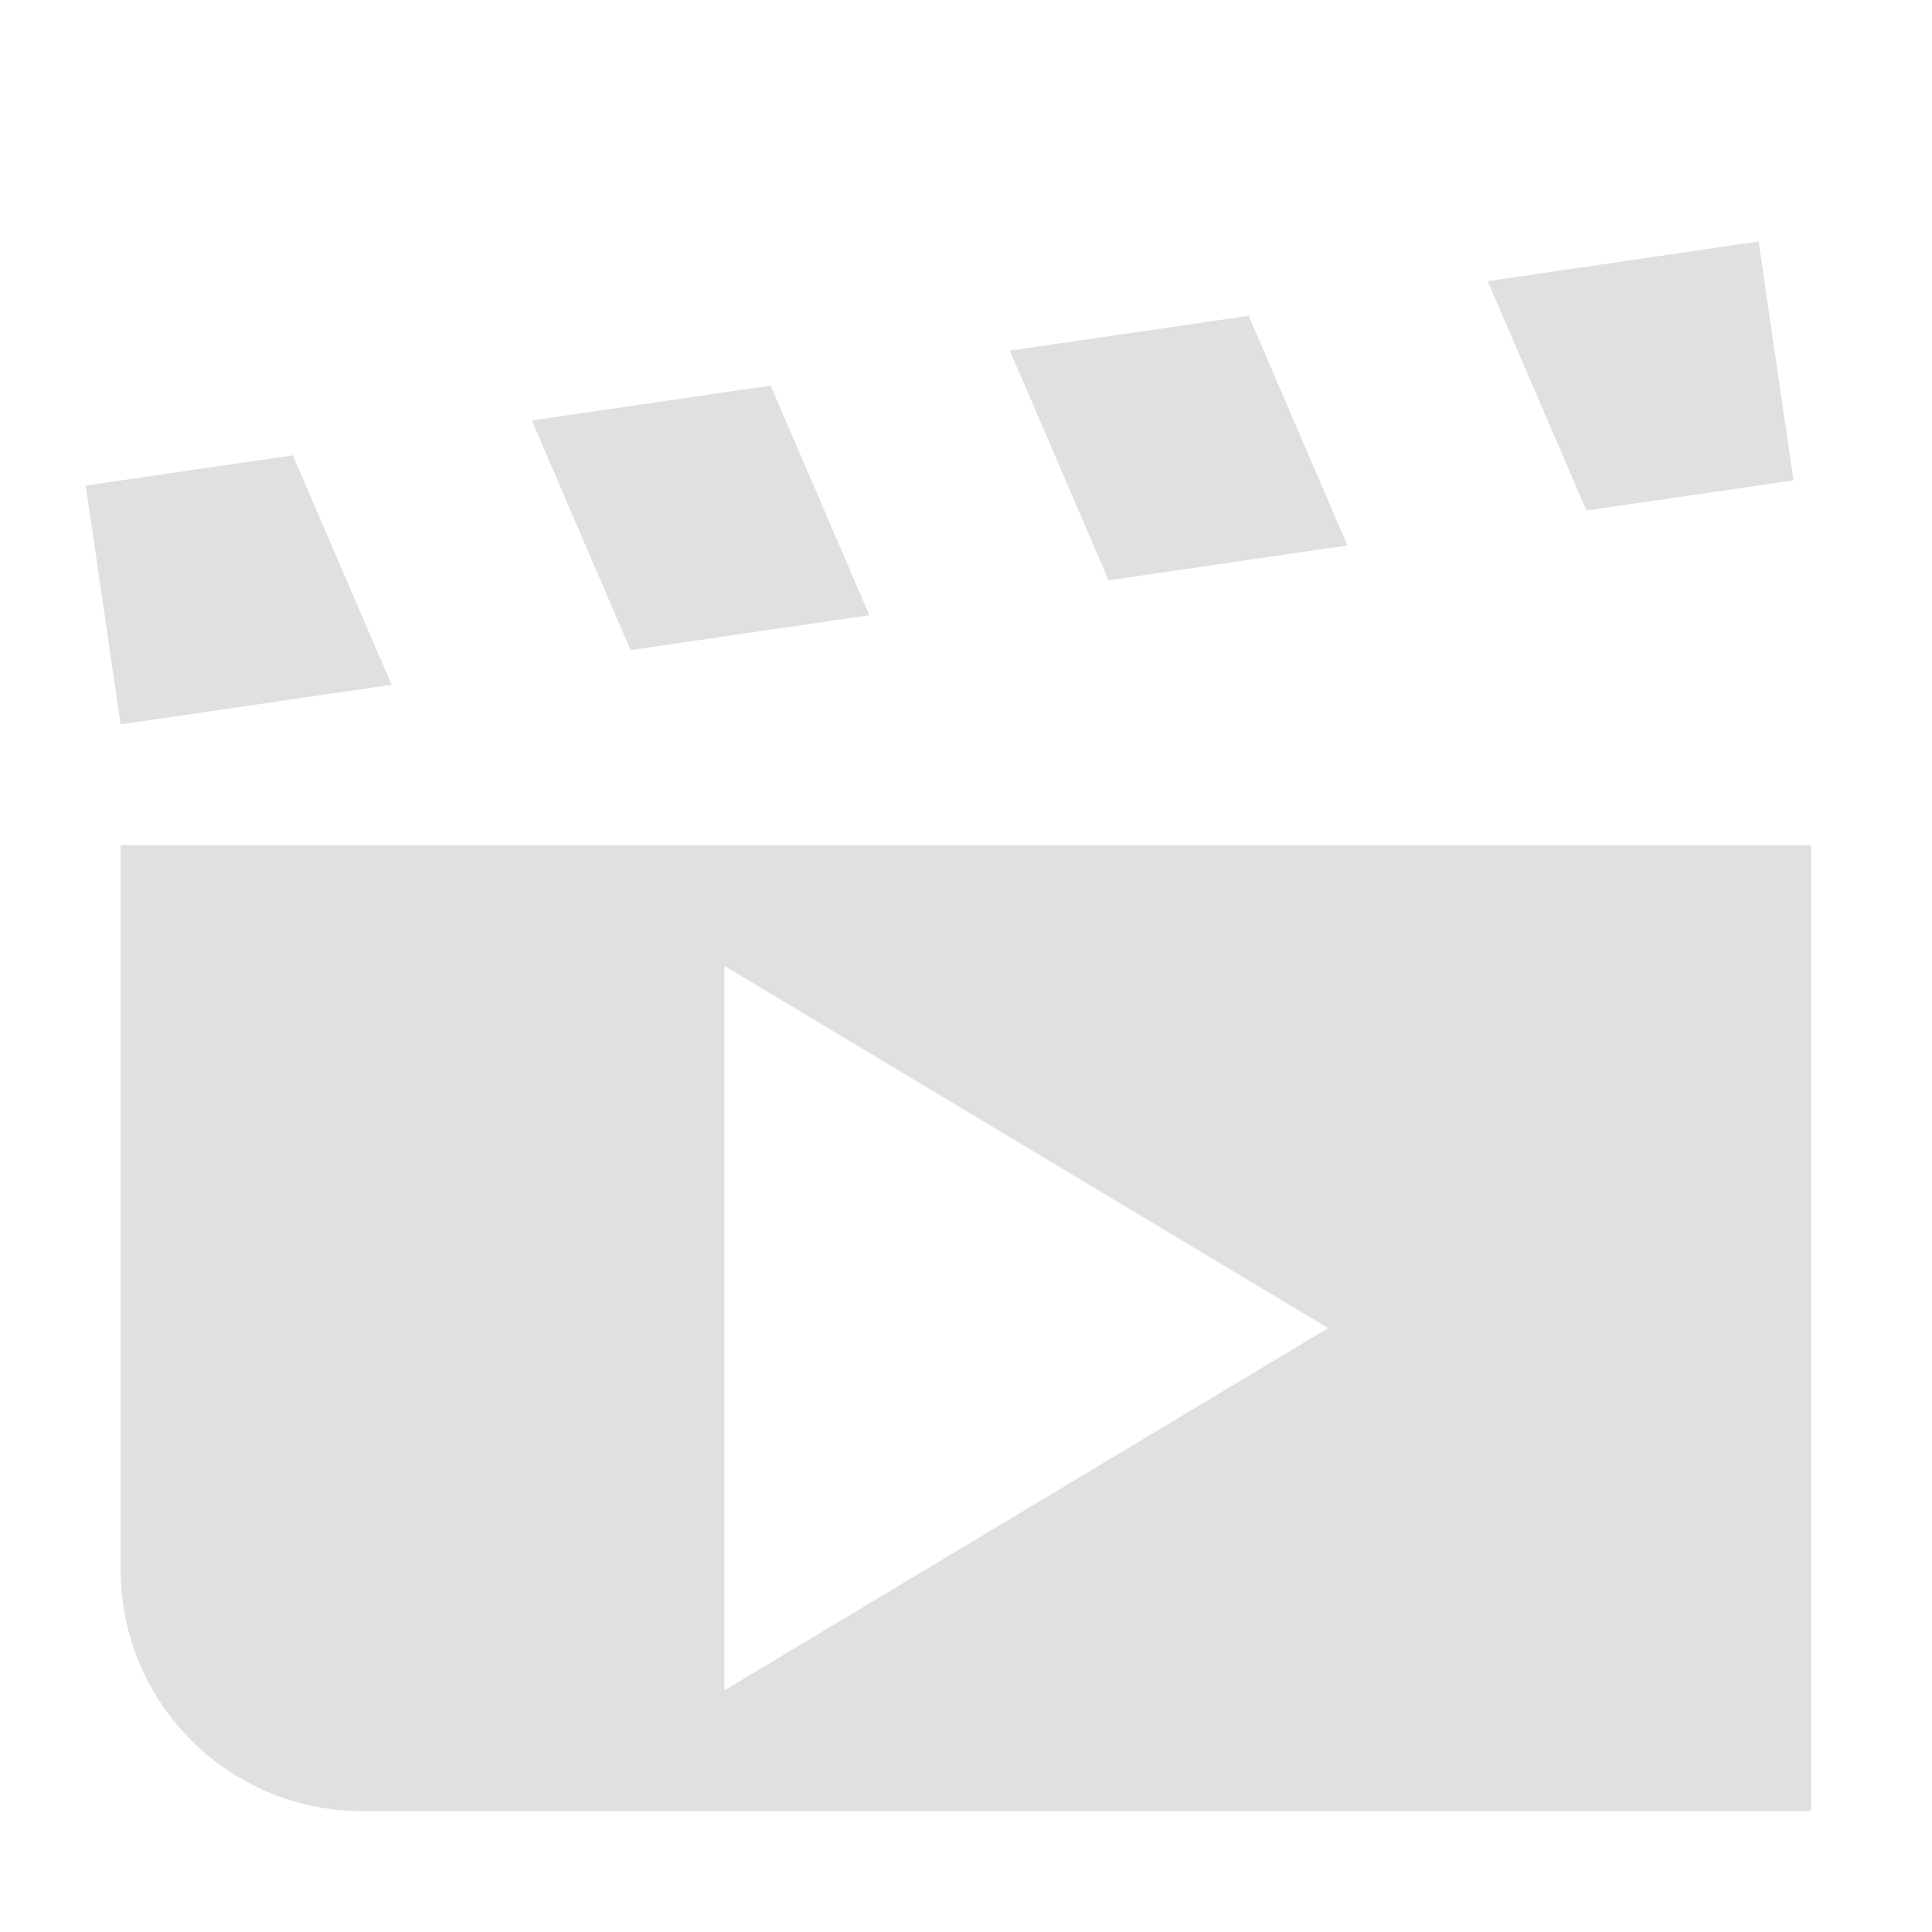 <svg width="16" height="16" version="1.1" viewBox="0 0 16 16" xmlns="http://www.w3.org/2000/svg">
<g transform="translate(0 -1036.4)">
<path transform="translate(0 1036.4)" d="m14.564 2-2.244 0.328 0.818 1.9 1.715-0.25zm-4.223 0.615-1.978 0.289 0.818 1.902 1.978-0.289zm-3.959 0.578-1.978 0.289 0.818 1.902 1.978-0.289zm-3.957 0.578-1.715 0.25l0.289 1.978 2.244-0.328zm-1.426 3.228v6c0 1.105 0.895 2 2 2h12v-8zm5 1 5 3-5 3z" fill="#e0e0e0"/>
</g>
</svg>
